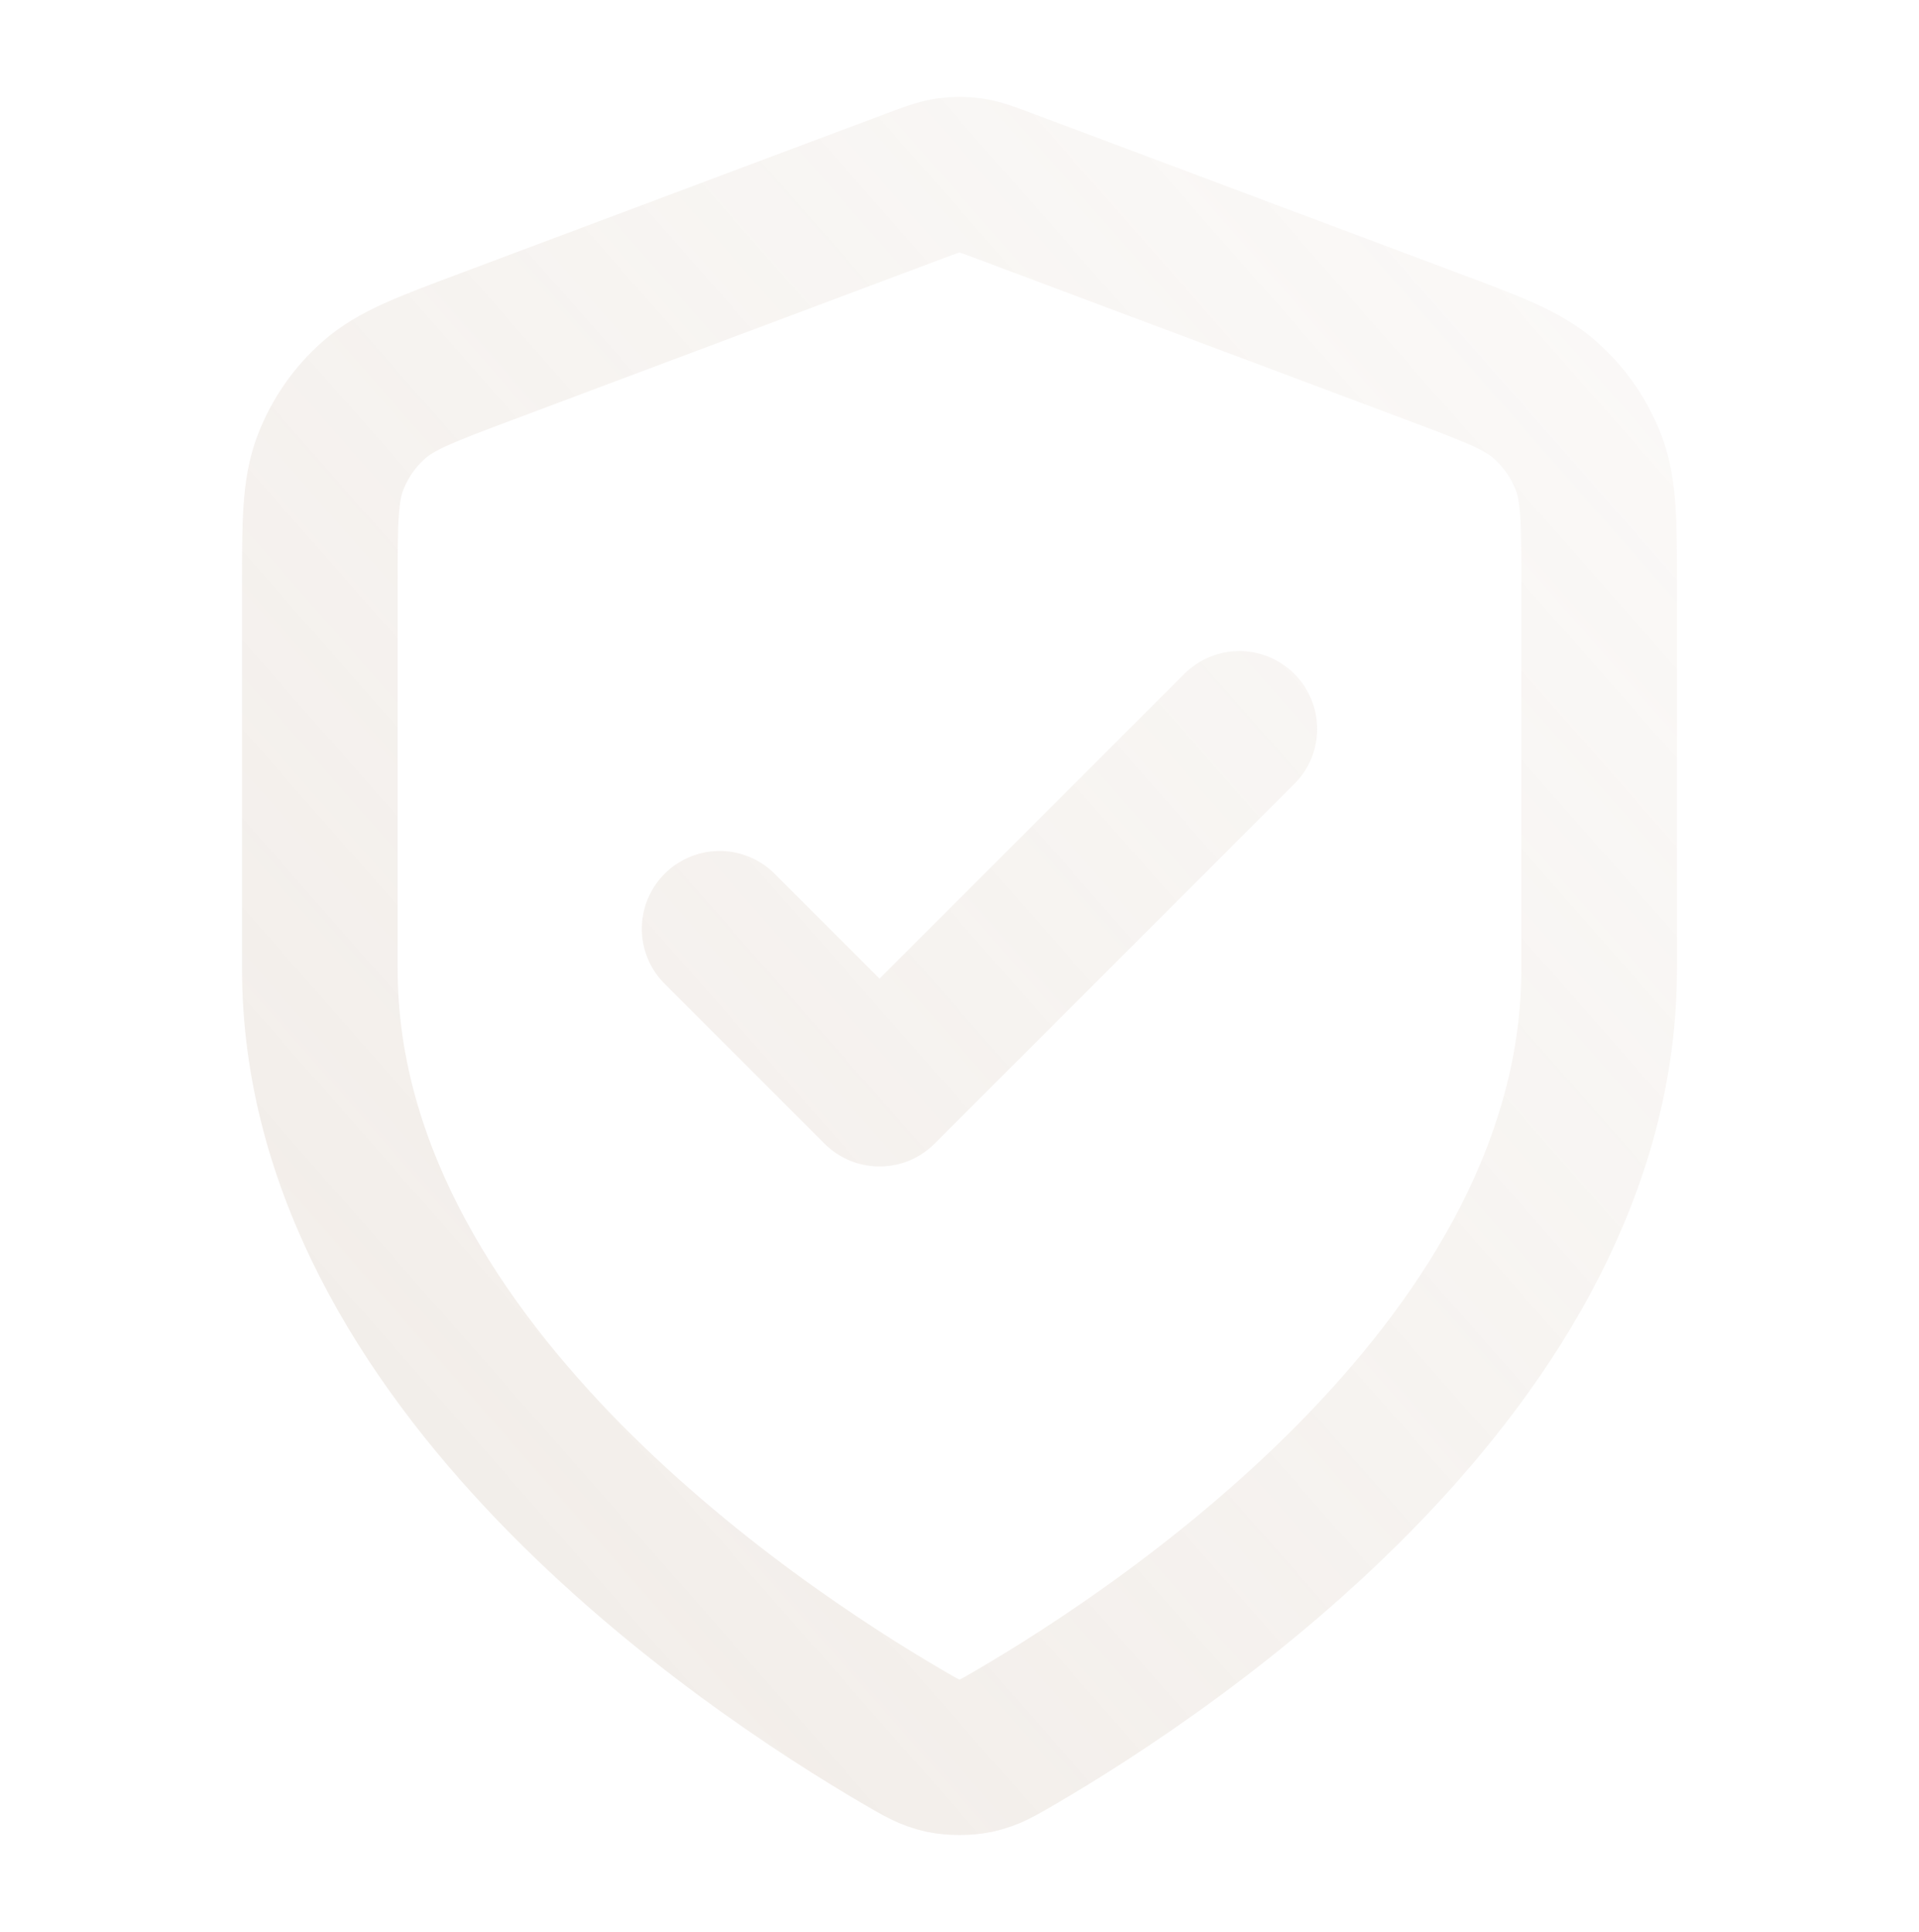 <svg width="148" height="149" viewBox="0 0 148 149" fill="none" xmlns="http://www.w3.org/2000/svg">
<g id="shield-tick">
<path id="Icon" d="M55.5 71.632L67.833 83.965L95.583 56.215M123.333 74.715C123.333 104.984 90.317 126.998 78.304 134.007C76.939 134.803 76.256 135.201 75.293 135.408C74.545 135.568 73.454 135.568 72.707 135.408C71.743 135.201 71.061 134.803 69.696 134.007C57.683 126.998 24.666 104.984 24.666 74.715V45.223C24.666 40.293 24.666 37.828 25.473 35.709C26.185 33.837 27.343 32.167 28.845 30.842C30.546 29.343 32.855 28.478 37.471 26.747L70.535 14.347C71.817 13.867 72.459 13.626 73.118 13.531C73.703 13.446 74.297 13.446 74.882 13.531C75.541 13.626 76.182 13.867 77.464 14.347L110.529 26.747C115.145 28.478 117.453 29.343 119.154 30.842C120.657 32.167 121.814 33.837 122.527 35.709C123.333 37.828 123.333 40.293 123.333 45.223V74.715Z" stroke="url(#paint0_linear_1030_3030)" stroke-opacity="0.2" stroke-width="12" stroke-linecap="round" stroke-linejoin="round"/>
</g>
<defs>
<linearGradient id="paint0_linear_1030_3030" x1="39.434" y1="124.47" x2="213.117" y2="-28.208" gradientUnits="userSpaceOnUse">
<stop stop-color="#BEA893"/>
<stop offset="1" stop-color="#D3C0AF" stop-opacity="0"/>
</linearGradient>
</defs>
</svg>
